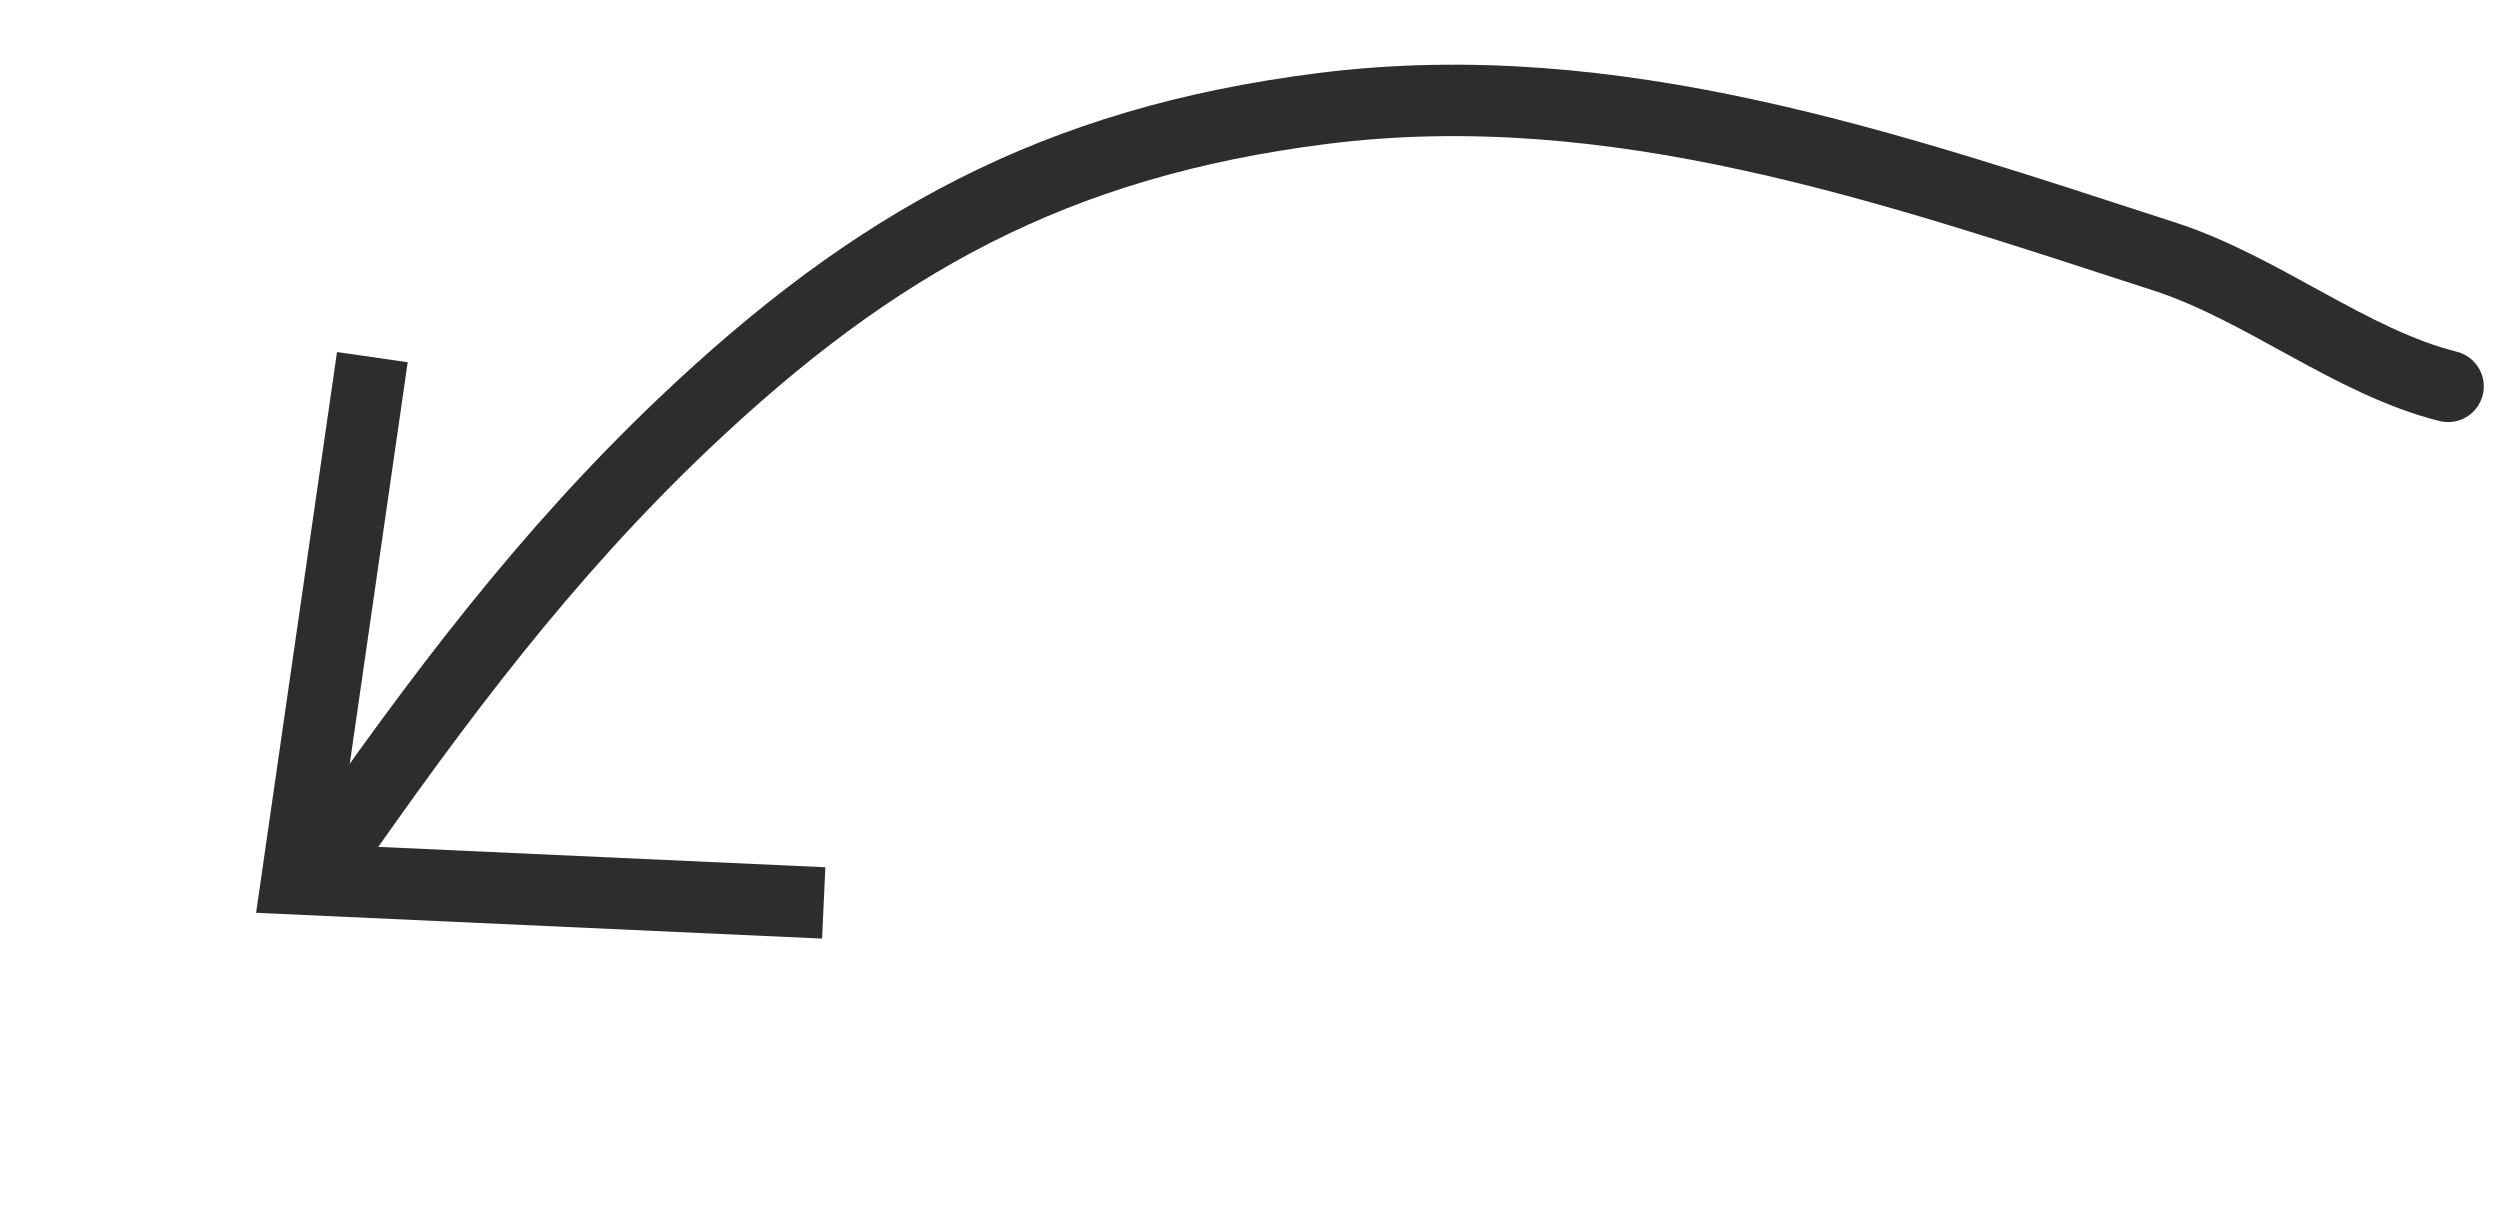 <?xml version="1.0" encoding="UTF-8"?> <svg xmlns="http://www.w3.org/2000/svg" width="35" height="17" viewBox="0 0 35 17" fill="none"> <path d="M4.596 11.984C6.127 9.789 7.632 7.775 9.572 5.932C12.247 3.391 14.779 1.991 18.516 1.519C22.61 1.003 26.462 2.346 30.304 3.592C31.676 4.037 32.919 5.071 34.273 5.409" stroke="#2D2D2D" stroke-linecap="round" stroke-linejoin="round"></path> <path d="M5.213 5L4.159 12.305L11.532 12.641" stroke="#2D2D2D"></path> </svg> 